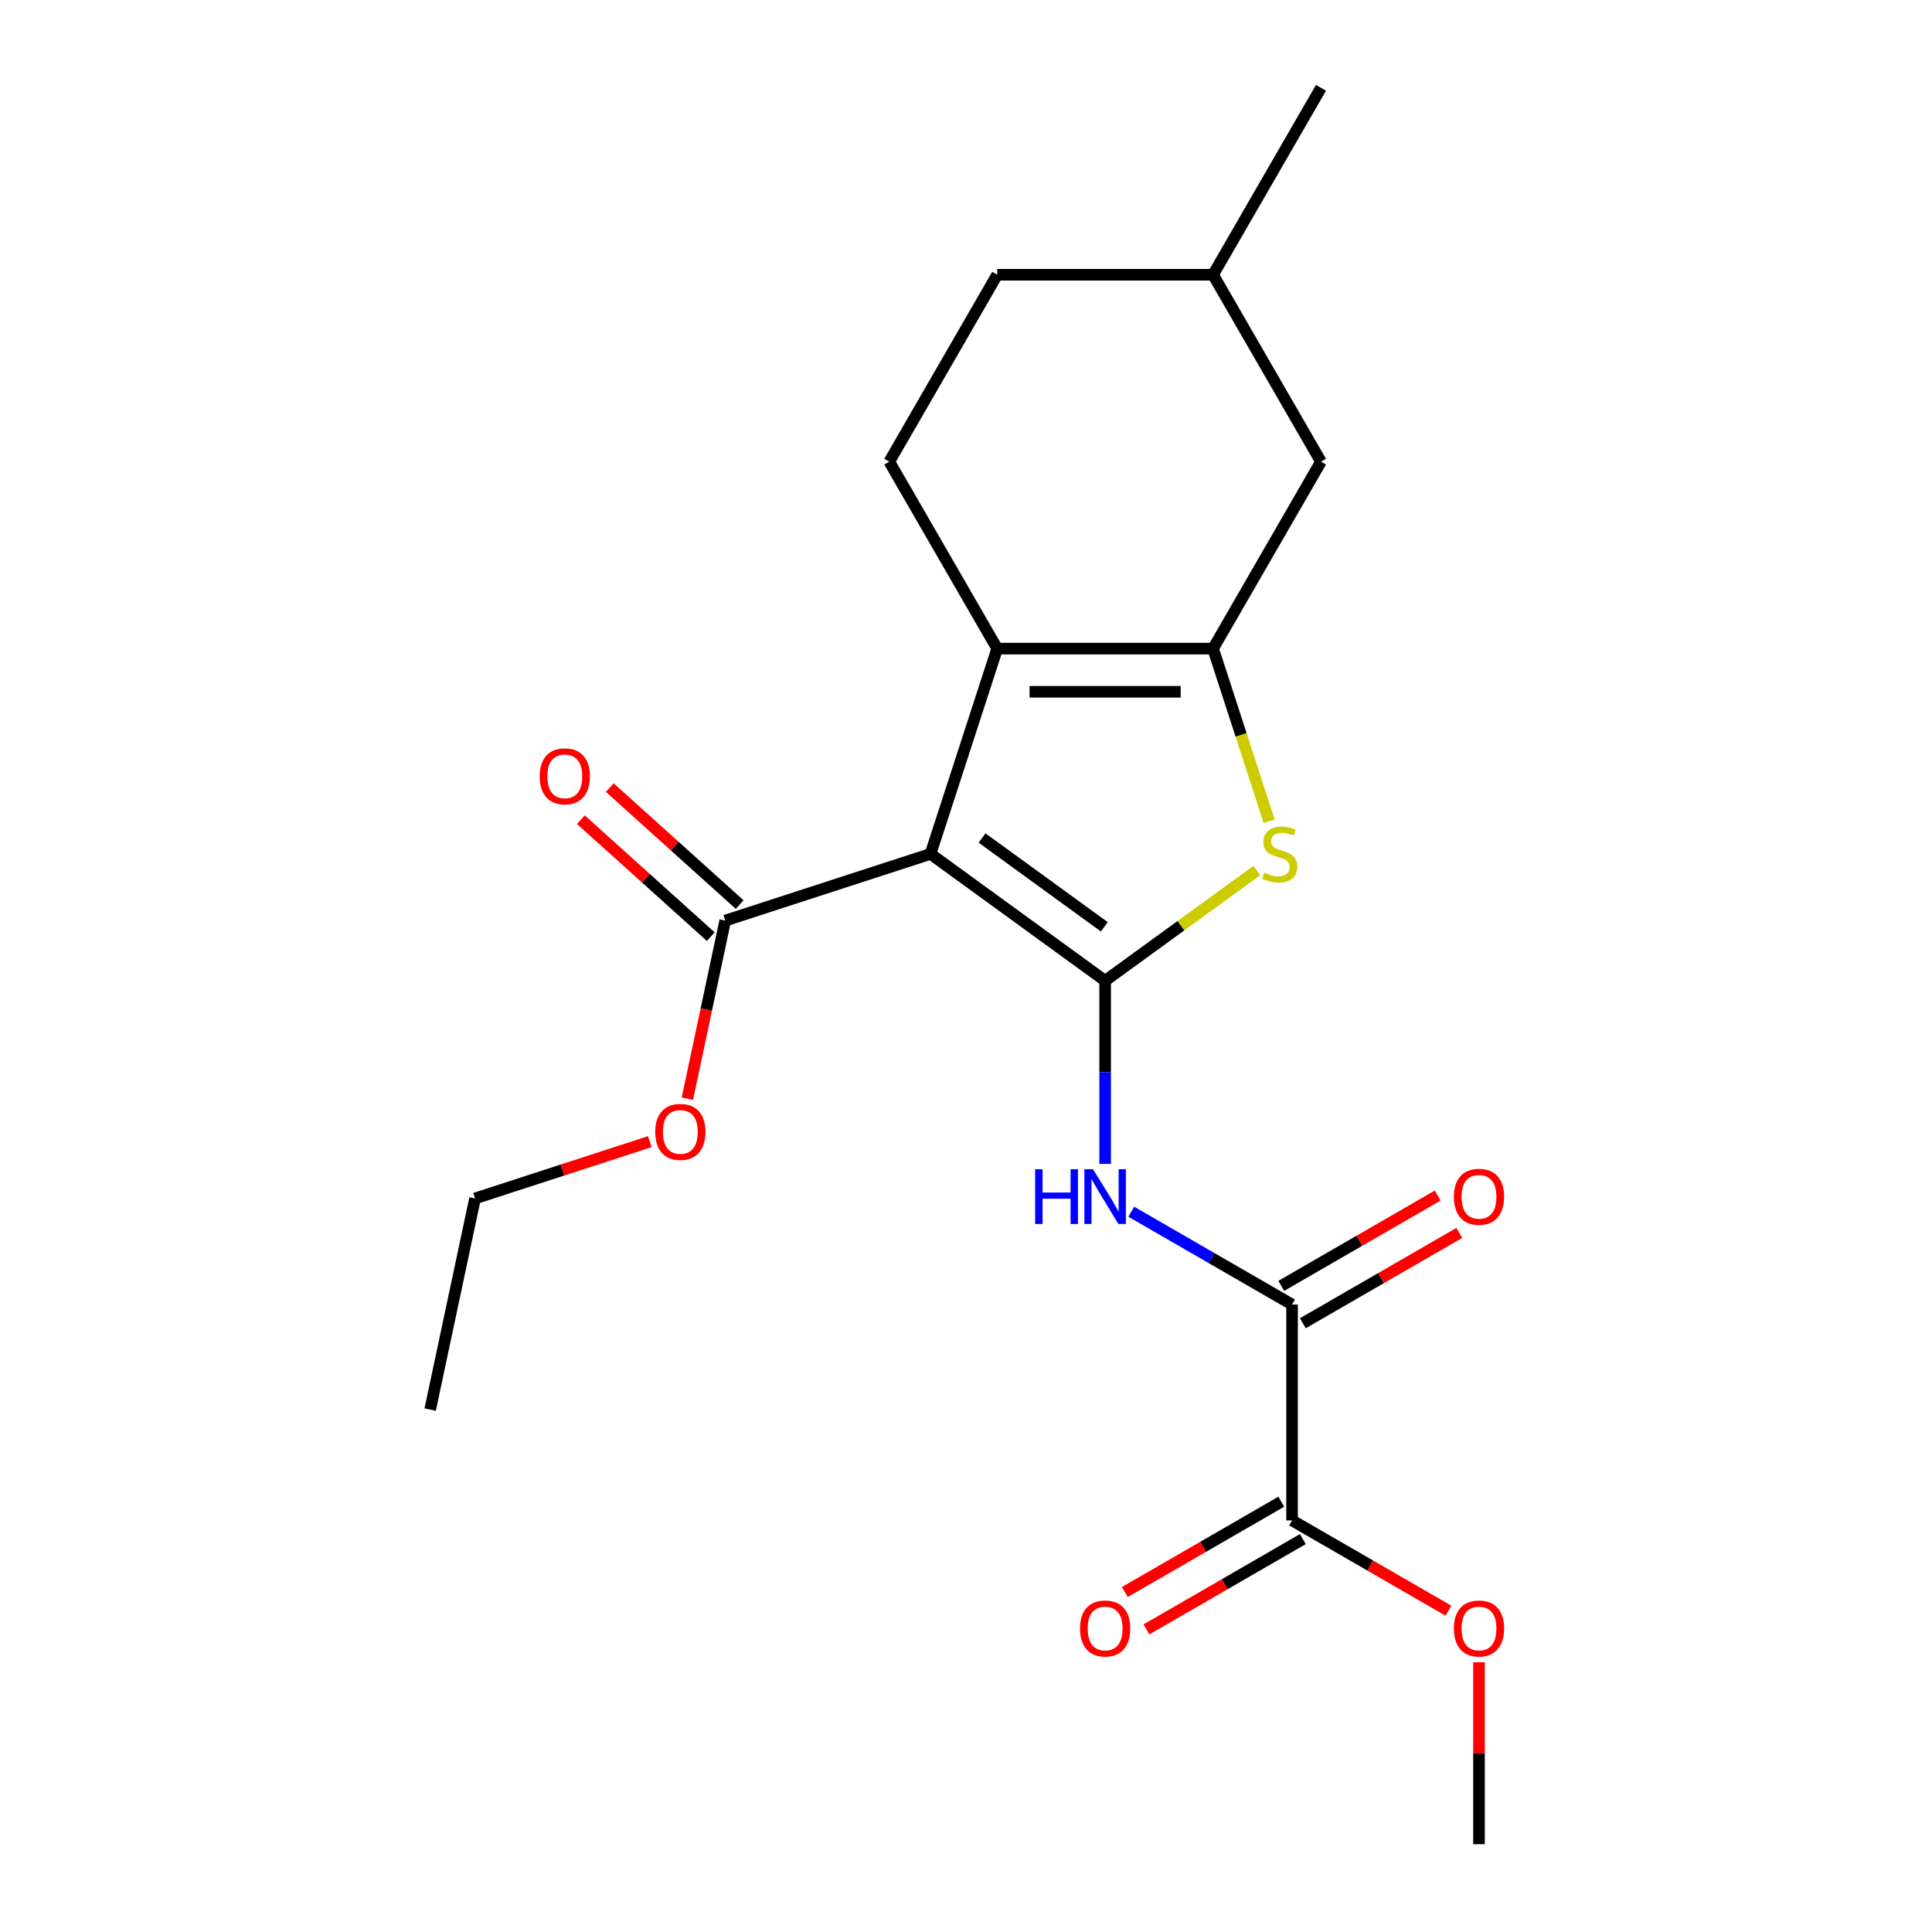 <?xml version='1.0' encoding='iso-8859-1'?>
<svg version='1.1' baseProfile='full'
              xmlns='http://www.w3.org/2000/svg'
                      xmlns:rdkit='http://www.rdkit.org/xml'
                      xmlns:xlink='http://www.w3.org/1999/xlink'
                  xml:space='preserve'
width='1000px' height='1000px' viewBox='0 0 1000 1000'>
<!-- END OF HEADER -->
<rect style='opacity:1.0;fill:#FFFFFF;stroke:none' width='1000' height='1000' x='0' y='0'> </rect>
<path class='bond-0' d='M 627.875,335.723 L 516.151,335.723' style='fill:none;fill-rule:evenodd;stroke:#000000;stroke-width:6px;stroke-linecap:butt;stroke-linejoin:miter;stroke-opacity:1' />
<path class='bond-0' d='M 611.117,358.067 L 532.91,358.067' style='fill:none;fill-rule:evenodd;stroke:#000000;stroke-width:6px;stroke-linecap:butt;stroke-linejoin:miter;stroke-opacity:1' />
<path class='bond-1' d='M 627.875,335.723 L 642.39,380.394' style='fill:none;fill-rule:evenodd;stroke:#000000;stroke-width:6px;stroke-linecap:butt;stroke-linejoin:miter;stroke-opacity:1' />
<path class='bond-1' d='M 642.39,380.394 L 656.905,425.066' style='fill:none;fill-rule:evenodd;stroke:#CCCC00;stroke-width:6px;stroke-linecap:butt;stroke-linejoin:miter;stroke-opacity:1' />
<path class='bond-2' d='M 627.875,335.723 L 683.737,238.967' style='fill:none;fill-rule:evenodd;stroke:#000000;stroke-width:6px;stroke-linecap:butt;stroke-linejoin:miter;stroke-opacity:1' />
<path class='bond-3' d='M 516.151,335.723 L 460.289,238.967' style='fill:none;fill-rule:evenodd;stroke:#000000;stroke-width:6px;stroke-linecap:butt;stroke-linejoin:miter;stroke-opacity:1' />
<path class='bond-4' d='M 516.151,335.723 L 481.626,441.979' style='fill:none;fill-rule:evenodd;stroke:#000000;stroke-width:6px;stroke-linecap:butt;stroke-linejoin:miter;stroke-opacity:1' />
<path class='bond-5' d='M 481.626,441.979 L 572.013,507.649' style='fill:none;fill-rule:evenodd;stroke:#000000;stroke-width:6px;stroke-linecap:butt;stroke-linejoin:miter;stroke-opacity:1' />
<path class='bond-5' d='M 508.318,433.752 L 571.589,479.721' style='fill:none;fill-rule:evenodd;stroke:#000000;stroke-width:6px;stroke-linecap:butt;stroke-linejoin:miter;stroke-opacity:1' />
<path class='bond-6' d='M 481.626,441.979 L 375.37,476.503' style='fill:none;fill-rule:evenodd;stroke:#000000;stroke-width:6px;stroke-linecap:butt;stroke-linejoin:miter;stroke-opacity:1' />
<path class='bond-7' d='M 572.013,507.649 L 611.27,479.127' style='fill:none;fill-rule:evenodd;stroke:#000000;stroke-width:6px;stroke-linecap:butt;stroke-linejoin:miter;stroke-opacity:1' />
<path class='bond-7' d='M 611.27,479.127 L 650.527,450.605' style='fill:none;fill-rule:evenodd;stroke:#CCCC00;stroke-width:6px;stroke-linecap:butt;stroke-linejoin:miter;stroke-opacity:1' />
<path class='bond-8' d='M 572.013,507.649 L 572.013,555.034' style='fill:none;fill-rule:evenodd;stroke:#000000;stroke-width:6px;stroke-linecap:butt;stroke-linejoin:miter;stroke-opacity:1' />
<path class='bond-8' d='M 572.013,555.034 L 572.013,602.42' style='fill:none;fill-rule:evenodd;stroke:#0000FF;stroke-width:6px;stroke-linecap:butt;stroke-linejoin:miter;stroke-opacity:1' />
<path class='bond-9' d='M 585.546,627.186 L 627.158,651.21' style='fill:none;fill-rule:evenodd;stroke:#0000FF;stroke-width:6px;stroke-linecap:butt;stroke-linejoin:miter;stroke-opacity:1' />
<path class='bond-9' d='M 627.158,651.21 L 668.769,675.235' style='fill:none;fill-rule:evenodd;stroke:#000000;stroke-width:6px;stroke-linecap:butt;stroke-linejoin:miter;stroke-opacity:1' />
<path class='bond-10' d='M 375.37,476.503 L 365.575,522.588' style='fill:none;fill-rule:evenodd;stroke:#000000;stroke-width:6px;stroke-linecap:butt;stroke-linejoin:miter;stroke-opacity:1' />
<path class='bond-10' d='M 365.575,522.588 L 355.779,568.673' style='fill:none;fill-rule:evenodd;stroke:#FF0000;stroke-width:6px;stroke-linecap:butt;stroke-linejoin:miter;stroke-opacity:1' />
<path class='bond-11' d='M 382.846,468.201 L 349.229,437.932' style='fill:none;fill-rule:evenodd;stroke:#000000;stroke-width:6px;stroke-linecap:butt;stroke-linejoin:miter;stroke-opacity:1' />
<path class='bond-11' d='M 349.229,437.932 L 315.612,407.663' style='fill:none;fill-rule:evenodd;stroke:#FF0000;stroke-width:6px;stroke-linecap:butt;stroke-linejoin:miter;stroke-opacity:1' />
<path class='bond-11' d='M 367.894,484.806 L 334.277,454.537' style='fill:none;fill-rule:evenodd;stroke:#000000;stroke-width:6px;stroke-linecap:butt;stroke-linejoin:miter;stroke-opacity:1' />
<path class='bond-11' d='M 334.277,454.537 L 300.66,424.268' style='fill:none;fill-rule:evenodd;stroke:#FF0000;stroke-width:6px;stroke-linecap:butt;stroke-linejoin:miter;stroke-opacity:1' />
<path class='bond-12' d='M 336.348,590.918 L 291.117,605.614' style='fill:none;fill-rule:evenodd;stroke:#FF0000;stroke-width:6px;stroke-linecap:butt;stroke-linejoin:miter;stroke-opacity:1' />
<path class='bond-12' d='M 291.117,605.614 L 245.885,620.311' style='fill:none;fill-rule:evenodd;stroke:#000000;stroke-width:6px;stroke-linecap:butt;stroke-linejoin:miter;stroke-opacity:1' />
<path class='bond-13' d='M 245.885,620.311 L 222.657,729.594' style='fill:none;fill-rule:evenodd;stroke:#000000;stroke-width:6px;stroke-linecap:butt;stroke-linejoin:miter;stroke-opacity:1' />
<path class='bond-14' d='M 674.355,684.91 L 714.837,661.538' style='fill:none;fill-rule:evenodd;stroke:#000000;stroke-width:6px;stroke-linecap:butt;stroke-linejoin:miter;stroke-opacity:1' />
<path class='bond-14' d='M 714.837,661.538 L 755.318,638.167' style='fill:none;fill-rule:evenodd;stroke:#FF0000;stroke-width:6px;stroke-linecap:butt;stroke-linejoin:miter;stroke-opacity:1' />
<path class='bond-14' d='M 663.183,665.559 L 703.664,642.187' style='fill:none;fill-rule:evenodd;stroke:#000000;stroke-width:6px;stroke-linecap:butt;stroke-linejoin:miter;stroke-opacity:1' />
<path class='bond-14' d='M 703.664,642.187 L 744.146,618.815' style='fill:none;fill-rule:evenodd;stroke:#FF0000;stroke-width:6px;stroke-linecap:butt;stroke-linejoin:miter;stroke-opacity:1' />
<path class='bond-15' d='M 668.769,675.235 L 668.769,786.959' style='fill:none;fill-rule:evenodd;stroke:#000000;stroke-width:6px;stroke-linecap:butt;stroke-linejoin:miter;stroke-opacity:1' />
<path class='bond-16' d='M 668.769,786.959 L 709.251,810.331' style='fill:none;fill-rule:evenodd;stroke:#000000;stroke-width:6px;stroke-linecap:butt;stroke-linejoin:miter;stroke-opacity:1' />
<path class='bond-16' d='M 709.251,810.331 L 749.732,833.703' style='fill:none;fill-rule:evenodd;stroke:#FF0000;stroke-width:6px;stroke-linecap:butt;stroke-linejoin:miter;stroke-opacity:1' />
<path class='bond-17' d='M 663.183,777.284 L 622.701,800.655' style='fill:none;fill-rule:evenodd;stroke:#000000;stroke-width:6px;stroke-linecap:butt;stroke-linejoin:miter;stroke-opacity:1' />
<path class='bond-17' d='M 622.701,800.655 L 582.22,824.027' style='fill:none;fill-rule:evenodd;stroke:#FF0000;stroke-width:6px;stroke-linecap:butt;stroke-linejoin:miter;stroke-opacity:1' />
<path class='bond-17' d='M 674.355,796.635 L 633.874,820.007' style='fill:none;fill-rule:evenodd;stroke:#000000;stroke-width:6px;stroke-linecap:butt;stroke-linejoin:miter;stroke-opacity:1' />
<path class='bond-17' d='M 633.874,820.007 L 593.392,843.379' style='fill:none;fill-rule:evenodd;stroke:#FF0000;stroke-width:6px;stroke-linecap:butt;stroke-linejoin:miter;stroke-opacity:1' />
<path class='bond-18' d='M 683.737,238.967 L 627.875,142.211' style='fill:none;fill-rule:evenodd;stroke:#000000;stroke-width:6px;stroke-linecap:butt;stroke-linejoin:miter;stroke-opacity:1' />
<path class='bond-19' d='M 627.875,142.211 L 516.151,142.211' style='fill:none;fill-rule:evenodd;stroke:#000000;stroke-width:6px;stroke-linecap:butt;stroke-linejoin:miter;stroke-opacity:1' />
<path class='bond-20' d='M 627.875,142.211 L 683.737,45.455' style='fill:none;fill-rule:evenodd;stroke:#000000;stroke-width:6px;stroke-linecap:butt;stroke-linejoin:miter;stroke-opacity:1' />
<path class='bond-21' d='M 516.151,142.211 L 460.289,238.967' style='fill:none;fill-rule:evenodd;stroke:#000000;stroke-width:6px;stroke-linecap:butt;stroke-linejoin:miter;stroke-opacity:1' />
<path class='bond-22' d='M 765.525,860.374 L 765.525,907.46' style='fill:none;fill-rule:evenodd;stroke:#FF0000;stroke-width:6px;stroke-linecap:butt;stroke-linejoin:miter;stroke-opacity:1' />
<path class='bond-22' d='M 765.525,907.46 L 765.525,954.545' style='fill:none;fill-rule:evenodd;stroke:#000000;stroke-width:6px;stroke-linecap:butt;stroke-linejoin:miter;stroke-opacity:1' />
<path  class='atom-4' d='M 654.4 451.699
Q 654.72 451.819, 656.04 452.379
Q 657.36 452.939, 658.8 453.299
Q 660.28 453.619, 661.72 453.619
Q 664.4 453.619, 665.96 452.339
Q 667.52 451.019, 667.52 448.739
Q 667.52 447.179, 666.72 446.219
Q 665.96 445.259, 664.76 444.739
Q 663.56 444.219, 661.56 443.619
Q 659.04 442.859, 657.52 442.139
Q 656.04 441.419, 654.96 439.899
Q 653.92 438.379, 653.92 435.819
Q 653.92 432.259, 656.32 430.059
Q 658.76 427.859, 663.56 427.859
Q 666.84 427.859, 670.56 429.419
L 669.64 432.499
Q 666.24 431.099, 663.68 431.099
Q 660.92 431.099, 659.4 432.259
Q 657.88 433.379, 657.92 435.339
Q 657.92 436.859, 658.68 437.779
Q 659.48 438.699, 660.6 439.219
Q 661.76 439.739, 663.68 440.339
Q 666.24 441.139, 667.76 441.939
Q 669.28 442.739, 670.36 444.379
Q 671.48 445.979, 671.48 448.739
Q 671.48 452.659, 668.84 454.779
Q 666.24 456.859, 661.88 456.859
Q 659.36 456.859, 657.44 456.299
Q 655.56 455.779, 653.32 454.859
L 654.4 451.699
' fill='#CCCC00'/>
<path  class='atom-5' d='M 535.793 605.213
L 539.633 605.213
L 539.633 617.253
L 554.113 617.253
L 554.113 605.213
L 557.953 605.213
L 557.953 633.533
L 554.113 633.533
L 554.113 620.453
L 539.633 620.453
L 539.633 633.533
L 535.793 633.533
L 535.793 605.213
' fill='#0000FF'/>
<path  class='atom-5' d='M 565.753 605.213
L 575.033 620.213
Q 575.953 621.693, 577.433 624.373
Q 578.913 627.053, 578.993 627.213
L 578.993 605.213
L 582.753 605.213
L 582.753 633.533
L 578.873 633.533
L 568.913 617.133
Q 567.753 615.213, 566.513 613.013
Q 565.313 610.813, 564.953 610.133
L 564.953 633.533
L 561.273 633.533
L 561.273 605.213
L 565.753 605.213
' fill='#0000FF'/>
<path  class='atom-7' d='M 339.141 585.866
Q 339.141 579.066, 342.501 575.266
Q 345.861 571.466, 352.141 571.466
Q 358.421 571.466, 361.781 575.266
Q 365.141 579.066, 365.141 585.866
Q 365.141 592.746, 361.741 596.666
Q 358.341 600.546, 352.141 600.546
Q 345.901 600.546, 342.501 596.666
Q 339.141 592.786, 339.141 585.866
M 352.141 597.346
Q 356.461 597.346, 358.781 594.466
Q 361.141 591.546, 361.141 585.866
Q 361.141 580.306, 358.781 577.506
Q 356.461 574.666, 352.141 574.666
Q 347.821 574.666, 345.461 577.466
Q 343.141 580.266, 343.141 585.866
Q 343.141 591.586, 345.461 594.466
Q 347.821 597.346, 352.141 597.346
' fill='#FF0000'/>
<path  class='atom-9' d='M 279.343 401.825
Q 279.343 395.025, 282.703 391.225
Q 286.063 387.425, 292.343 387.425
Q 298.623 387.425, 301.983 391.225
Q 305.343 395.025, 305.343 401.825
Q 305.343 408.705, 301.943 412.625
Q 298.543 416.505, 292.343 416.505
Q 286.103 416.505, 282.703 412.625
Q 279.343 408.745, 279.343 401.825
M 292.343 413.305
Q 296.663 413.305, 298.983 410.425
Q 301.343 407.505, 301.343 401.825
Q 301.343 396.265, 298.983 393.465
Q 296.663 390.625, 292.343 390.625
Q 288.023 390.625, 285.663 393.425
Q 283.343 396.225, 283.343 401.825
Q 283.343 407.545, 285.663 410.425
Q 288.023 413.305, 292.343 413.305
' fill='#FF0000'/>
<path  class='atom-12' d='M 752.525 619.453
Q 752.525 612.653, 755.885 608.853
Q 759.245 605.053, 765.525 605.053
Q 771.805 605.053, 775.165 608.853
Q 778.525 612.653, 778.525 619.453
Q 778.525 626.333, 775.125 630.253
Q 771.725 634.133, 765.525 634.133
Q 759.285 634.133, 755.885 630.253
Q 752.525 626.373, 752.525 619.453
M 765.525 630.933
Q 769.845 630.933, 772.165 628.053
Q 774.525 625.133, 774.525 619.453
Q 774.525 613.893, 772.165 611.093
Q 769.845 608.253, 765.525 608.253
Q 761.205 608.253, 758.845 611.053
Q 756.525 613.853, 756.525 619.453
Q 756.525 625.173, 758.845 628.053
Q 761.205 630.933, 765.525 630.933
' fill='#FF0000'/>
<path  class='atom-19' d='M 752.525 842.901
Q 752.525 836.101, 755.885 832.301
Q 759.245 828.501, 765.525 828.501
Q 771.805 828.501, 775.165 832.301
Q 778.525 836.101, 778.525 842.901
Q 778.525 849.781, 775.125 853.701
Q 771.725 857.581, 765.525 857.581
Q 759.285 857.581, 755.885 853.701
Q 752.525 849.821, 752.525 842.901
M 765.525 854.381
Q 769.845 854.381, 772.165 851.501
Q 774.525 848.581, 774.525 842.901
Q 774.525 837.341, 772.165 834.541
Q 769.845 831.701, 765.525 831.701
Q 761.205 831.701, 758.845 834.501
Q 756.525 837.301, 756.525 842.901
Q 756.525 848.621, 758.845 851.501
Q 761.205 854.381, 765.525 854.381
' fill='#FF0000'/>
<path  class='atom-20' d='M 559.013 842.901
Q 559.013 836.101, 562.373 832.301
Q 565.733 828.501, 572.013 828.501
Q 578.293 828.501, 581.653 832.301
Q 585.013 836.101, 585.013 842.901
Q 585.013 849.781, 581.613 853.701
Q 578.213 857.581, 572.013 857.581
Q 565.773 857.581, 562.373 853.701
Q 559.013 849.821, 559.013 842.901
M 572.013 854.381
Q 576.333 854.381, 578.653 851.501
Q 581.013 848.581, 581.013 842.901
Q 581.013 837.341, 578.653 834.541
Q 576.333 831.701, 572.013 831.701
Q 567.693 831.701, 565.333 834.501
Q 563.013 837.301, 563.013 842.901
Q 563.013 848.621, 565.333 851.501
Q 567.693 854.381, 572.013 854.381
' fill='#FF0000'/>
</svg>
